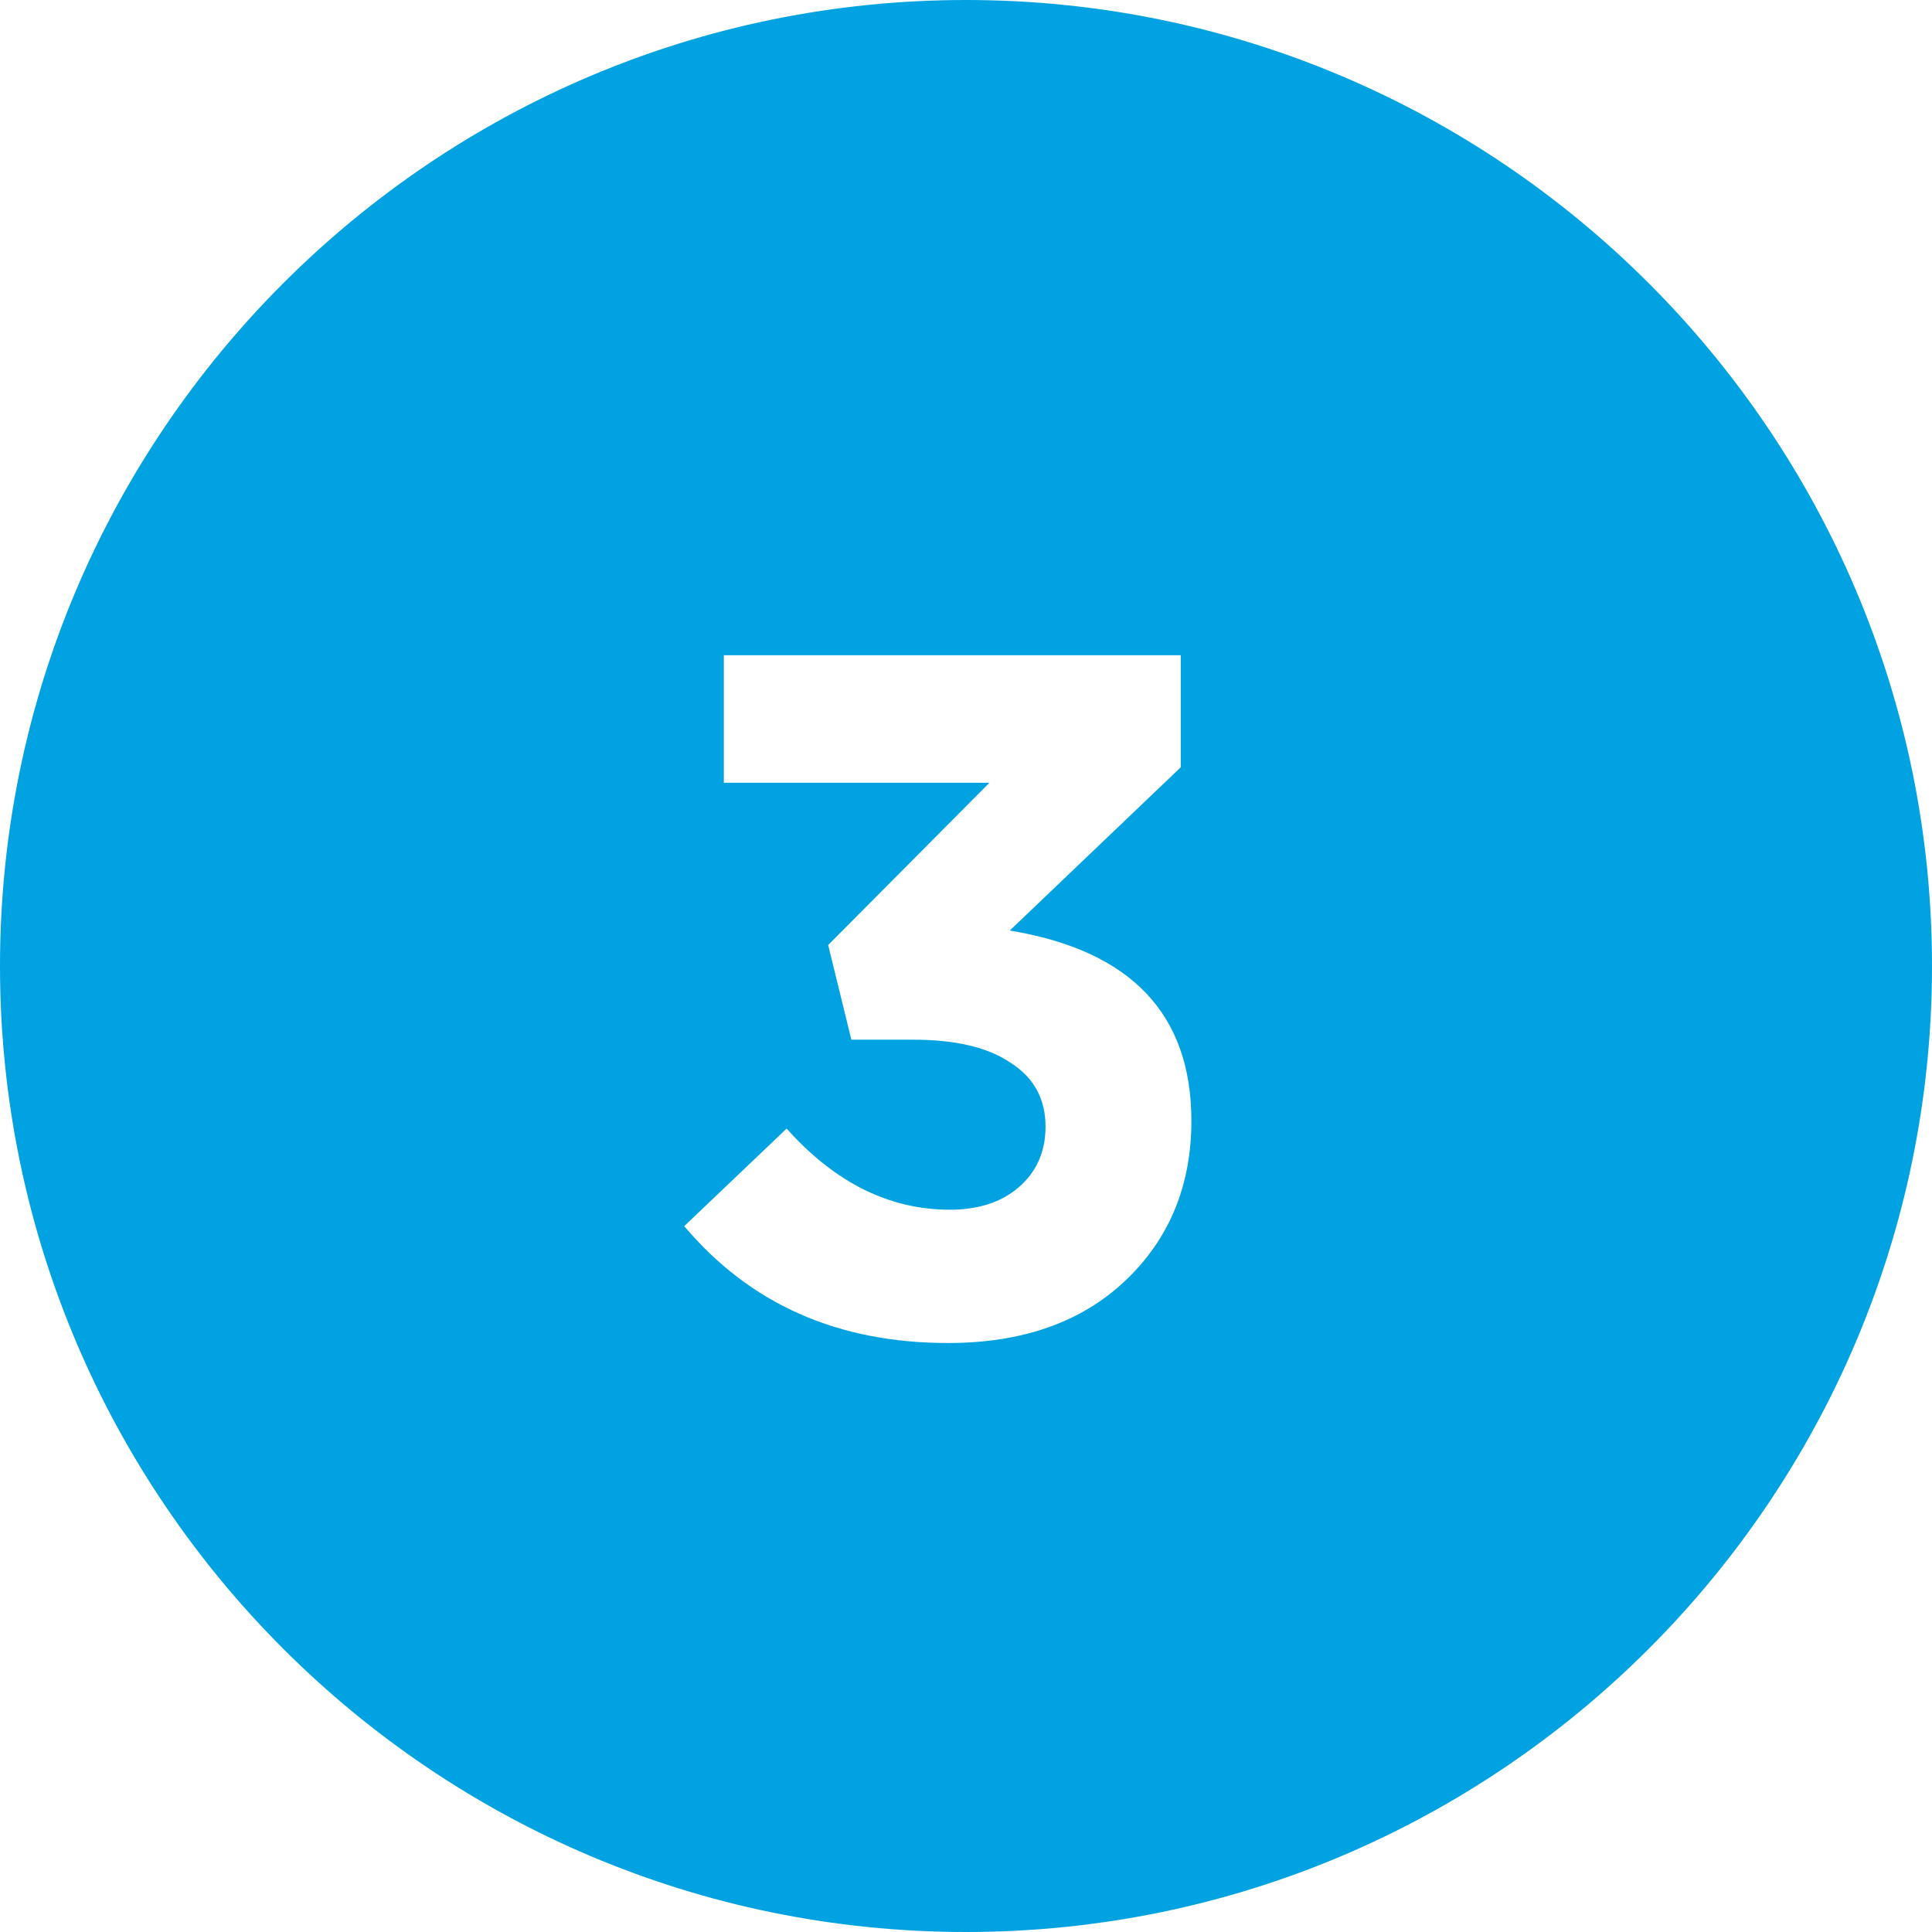 <svg width="56" height="56" viewBox="0 0 56 56" fill="none" xmlns="http://www.w3.org/2000/svg">
    <path fill-rule="evenodd" clip-rule="evenodd" d="M0 28C0 12.56 12.56 0 28 0s28 12.56 28 28c0 15.442-12.56 28-28 28S0 43.442 0 28zm20.98-5.312h7.7l-4.675 4.704.672 2.744h1.792c1.232 0 2.175.224 2.828.672.672.43 1.008 1.045 1.008 1.848 0 .728-.261 1.316-.784 1.764-.504.43-1.167.644-1.988.644-1.755 0-3.332-.784-4.732-2.352l-2.968 2.828c1.904 2.259 4.452 3.388 7.644 3.388 2.147 0 3.855-.597 5.124-1.792 1.288-1.213 1.932-2.763 1.932-4.648 0-3.099-1.755-4.937-5.264-5.516l4.956-4.732v-3.248H20.98v3.696z" fill="#00A2E1"/>
</svg>
